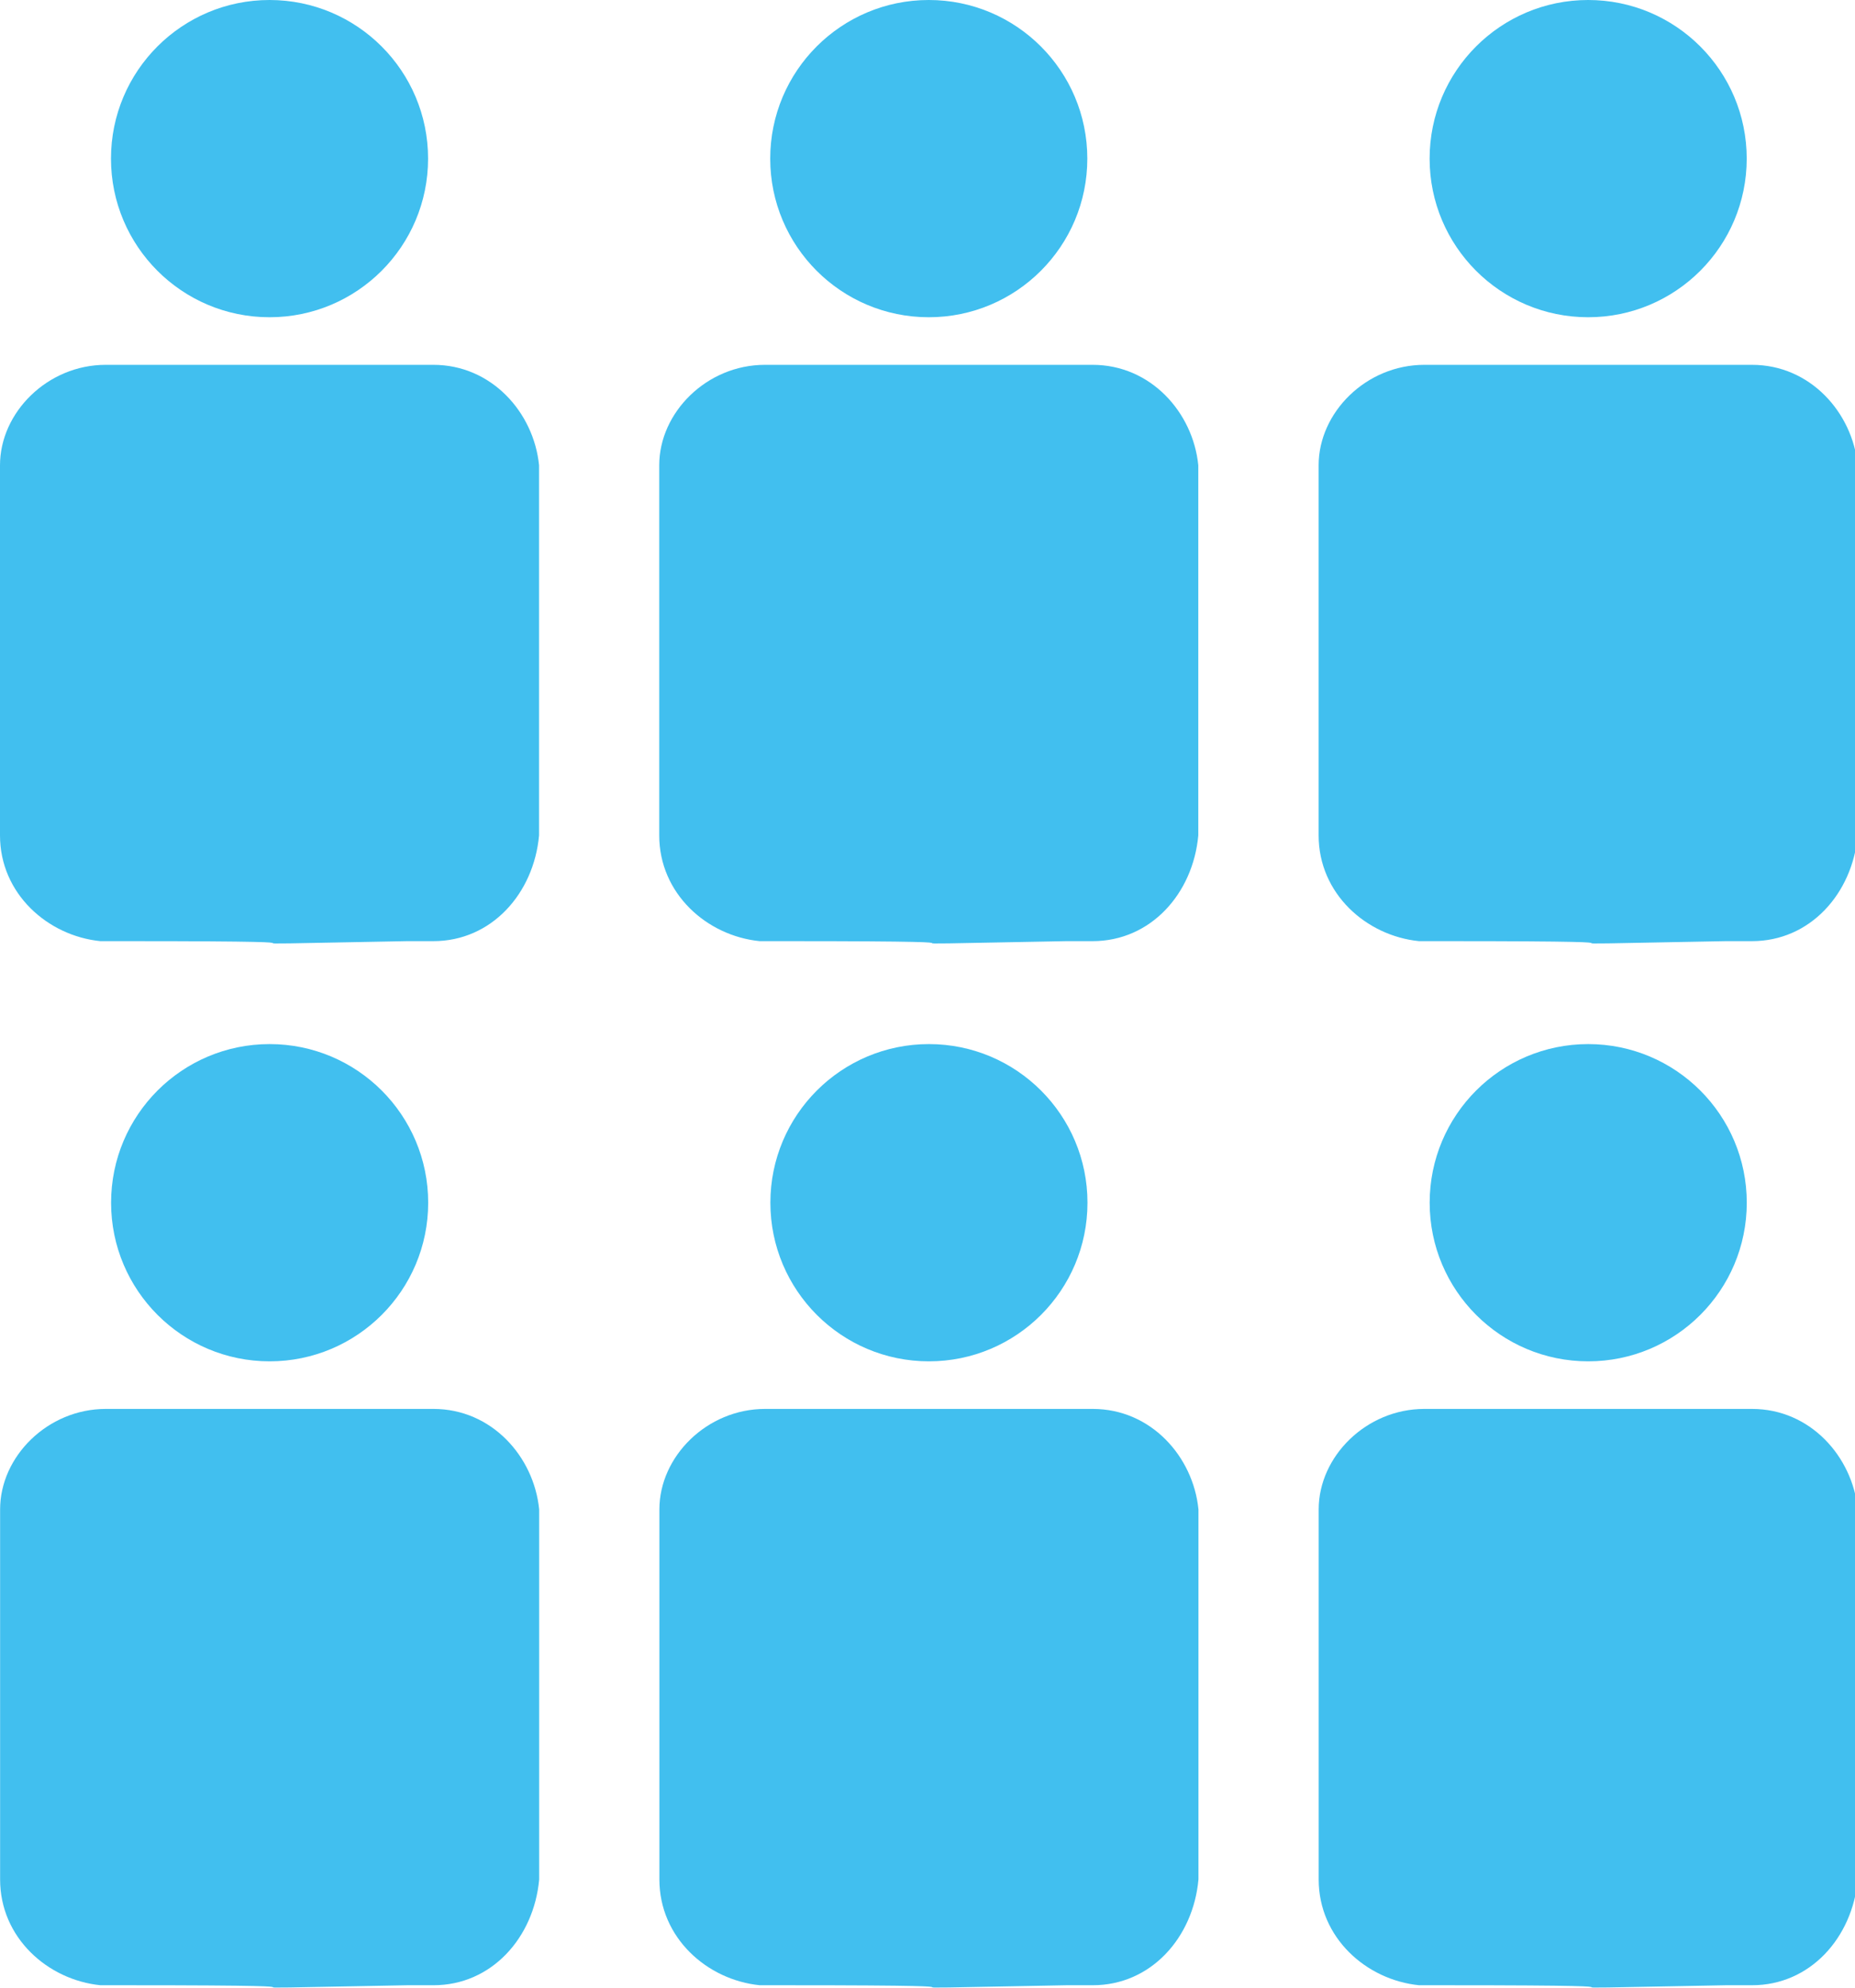 <?xml version="1.0" encoding="utf-8"?>
<!-- Generator: Adobe Illustrator 27.8.0, SVG Export Plug-In . SVG Version: 6.00 Build 0)  -->
<svg version="1.1" id="Layer_1" xmlns="http://www.w3.org/2000/svg" xmlns:xlink="http://www.w3.org/1999/xlink" x="0px" y="0px"
	 viewBox="0 0 35.1 37.6" style="enable-background:new 0 0 35.1 37.6;" xml:space="preserve">
<style type="text/css">
	.st0{fill:#41BFEF;}
</style>
<g id="Group_760" transform="translate(-663.977 -1961.635)">
	<g id="noun_person_514131" transform="translate(663.979 1981.382)">
		<ellipse id="Ellipse_201" class="st0" cx="5.1" cy="3" rx="3" ry="3"/>
		<path id="Path_2894" class="st0" d="M8.2,6.9H2c-1.1,0-2,0.9-2,1.9c0,0,0,0,0,0v7c0,1.1,0.9,1.9,1.9,2h0.5c5.4,0,0.2,0.1,5.3,0
			h0.5c1.1,0,1.9-0.9,2-2v-7C10.1,7.8,9.3,6.9,8.2,6.9L8.2,6.9z"/>
	</g>
	<g id="noun_person_514131-2" transform="translate(676.454 1981.382)">
		<ellipse id="Ellipse_201-2" class="st0" cx="5.1" cy="3" rx="3" ry="3"/>
		<path id="Path_2894-2" class="st0" d="M8.2,6.9H2c-1.1,0-2,0.9-2,1.9c0,0,0,0,0,0v7c0,1.1,0.9,1.9,1.9,2h0.5c5.4,0,0.2,0.1,5.3,0
			h0.5c1.1,0,1.9-0.9,2-2v-7C10.1,7.8,9.3,6.9,8.2,6.9L8.2,6.9z"/>
	</g>
	<g id="noun_person_514131-3" transform="translate(663.977 1961.635)">
		<ellipse id="Ellipse_201-3" class="st0" cx="5.1" cy="3" rx="3" ry="3"/>
		<path id="Path_2894-3" class="st0" d="M8.2,6.9H2c-1.1,0-2,0.9-2,1.9c0,0,0,0,0,0v7c0,1.1,0.9,1.9,1.9,2h0.5c5.4,0,0.2,0.1,5.3,0
			h0.5c1.1,0,1.9-0.9,2-2v-7C10.1,7.8,9.3,6.9,8.2,6.9L8.2,6.9z"/>
	</g>
	<g id="noun_person_514131-4" transform="translate(688.929 1981.382)">
		<ellipse id="Ellipse_201-4" class="st0" cx="5.1" cy="3" rx="3" ry="3"/>
		<path id="Path_2894-4" class="st0" d="M8.2,6.9H2c-1.1,0-2,0.9-2,1.9c0,0,0,0,0,0v7c0,1.1,0.9,1.9,1.9,2h0.5c5.4,0,0.2,0.1,5.3,0
			h0.5c1.1,0,1.9-0.9,2-2v-7C10.1,7.8,9.3,6.9,8.2,6.9L8.2,6.9z"/>
	</g>
	<g id="noun_person_514131-5" transform="translate(676.451 1961.635)">
		<ellipse id="Ellipse_201-5" class="st0" cx="5.1" cy="3" rx="3" ry="3"/>
		<path id="Path_2894-5" class="st0" d="M8.2,6.9H2c-1.1,0-2,0.9-2,1.9c0,0,0,0,0,0v7c0,1.1,0.9,1.9,1.9,2h0.5c5.4,0,0.2,0.1,5.3,0
			h0.5c1.1,0,1.9-0.9,2-2v-7C10.1,7.8,9.3,6.9,8.2,6.9L8.2,6.9z"/>
	</g>
	<g id="noun_person_514131-6" transform="translate(688.928 1961.635)">
		<ellipse id="Ellipse_201-6" class="st0" cx="5.1" cy="3" rx="3" ry="3"/>
		<path id="Path_2894-6" class="st0" d="M8.2,6.9H2c-1.1,0-2,0.9-2,1.9c0,0,0,0,0,0v7c0,1.1,0.9,1.9,1.9,2h0.5c5.4,0,0.2,0.1,5.3,0
			h0.5c1.1,0,1.9-0.9,2-2v-7C10.1,7.8,9.3,6.9,8.2,6.9L8.2,6.9z"/>
	</g>
</g>
</svg>
